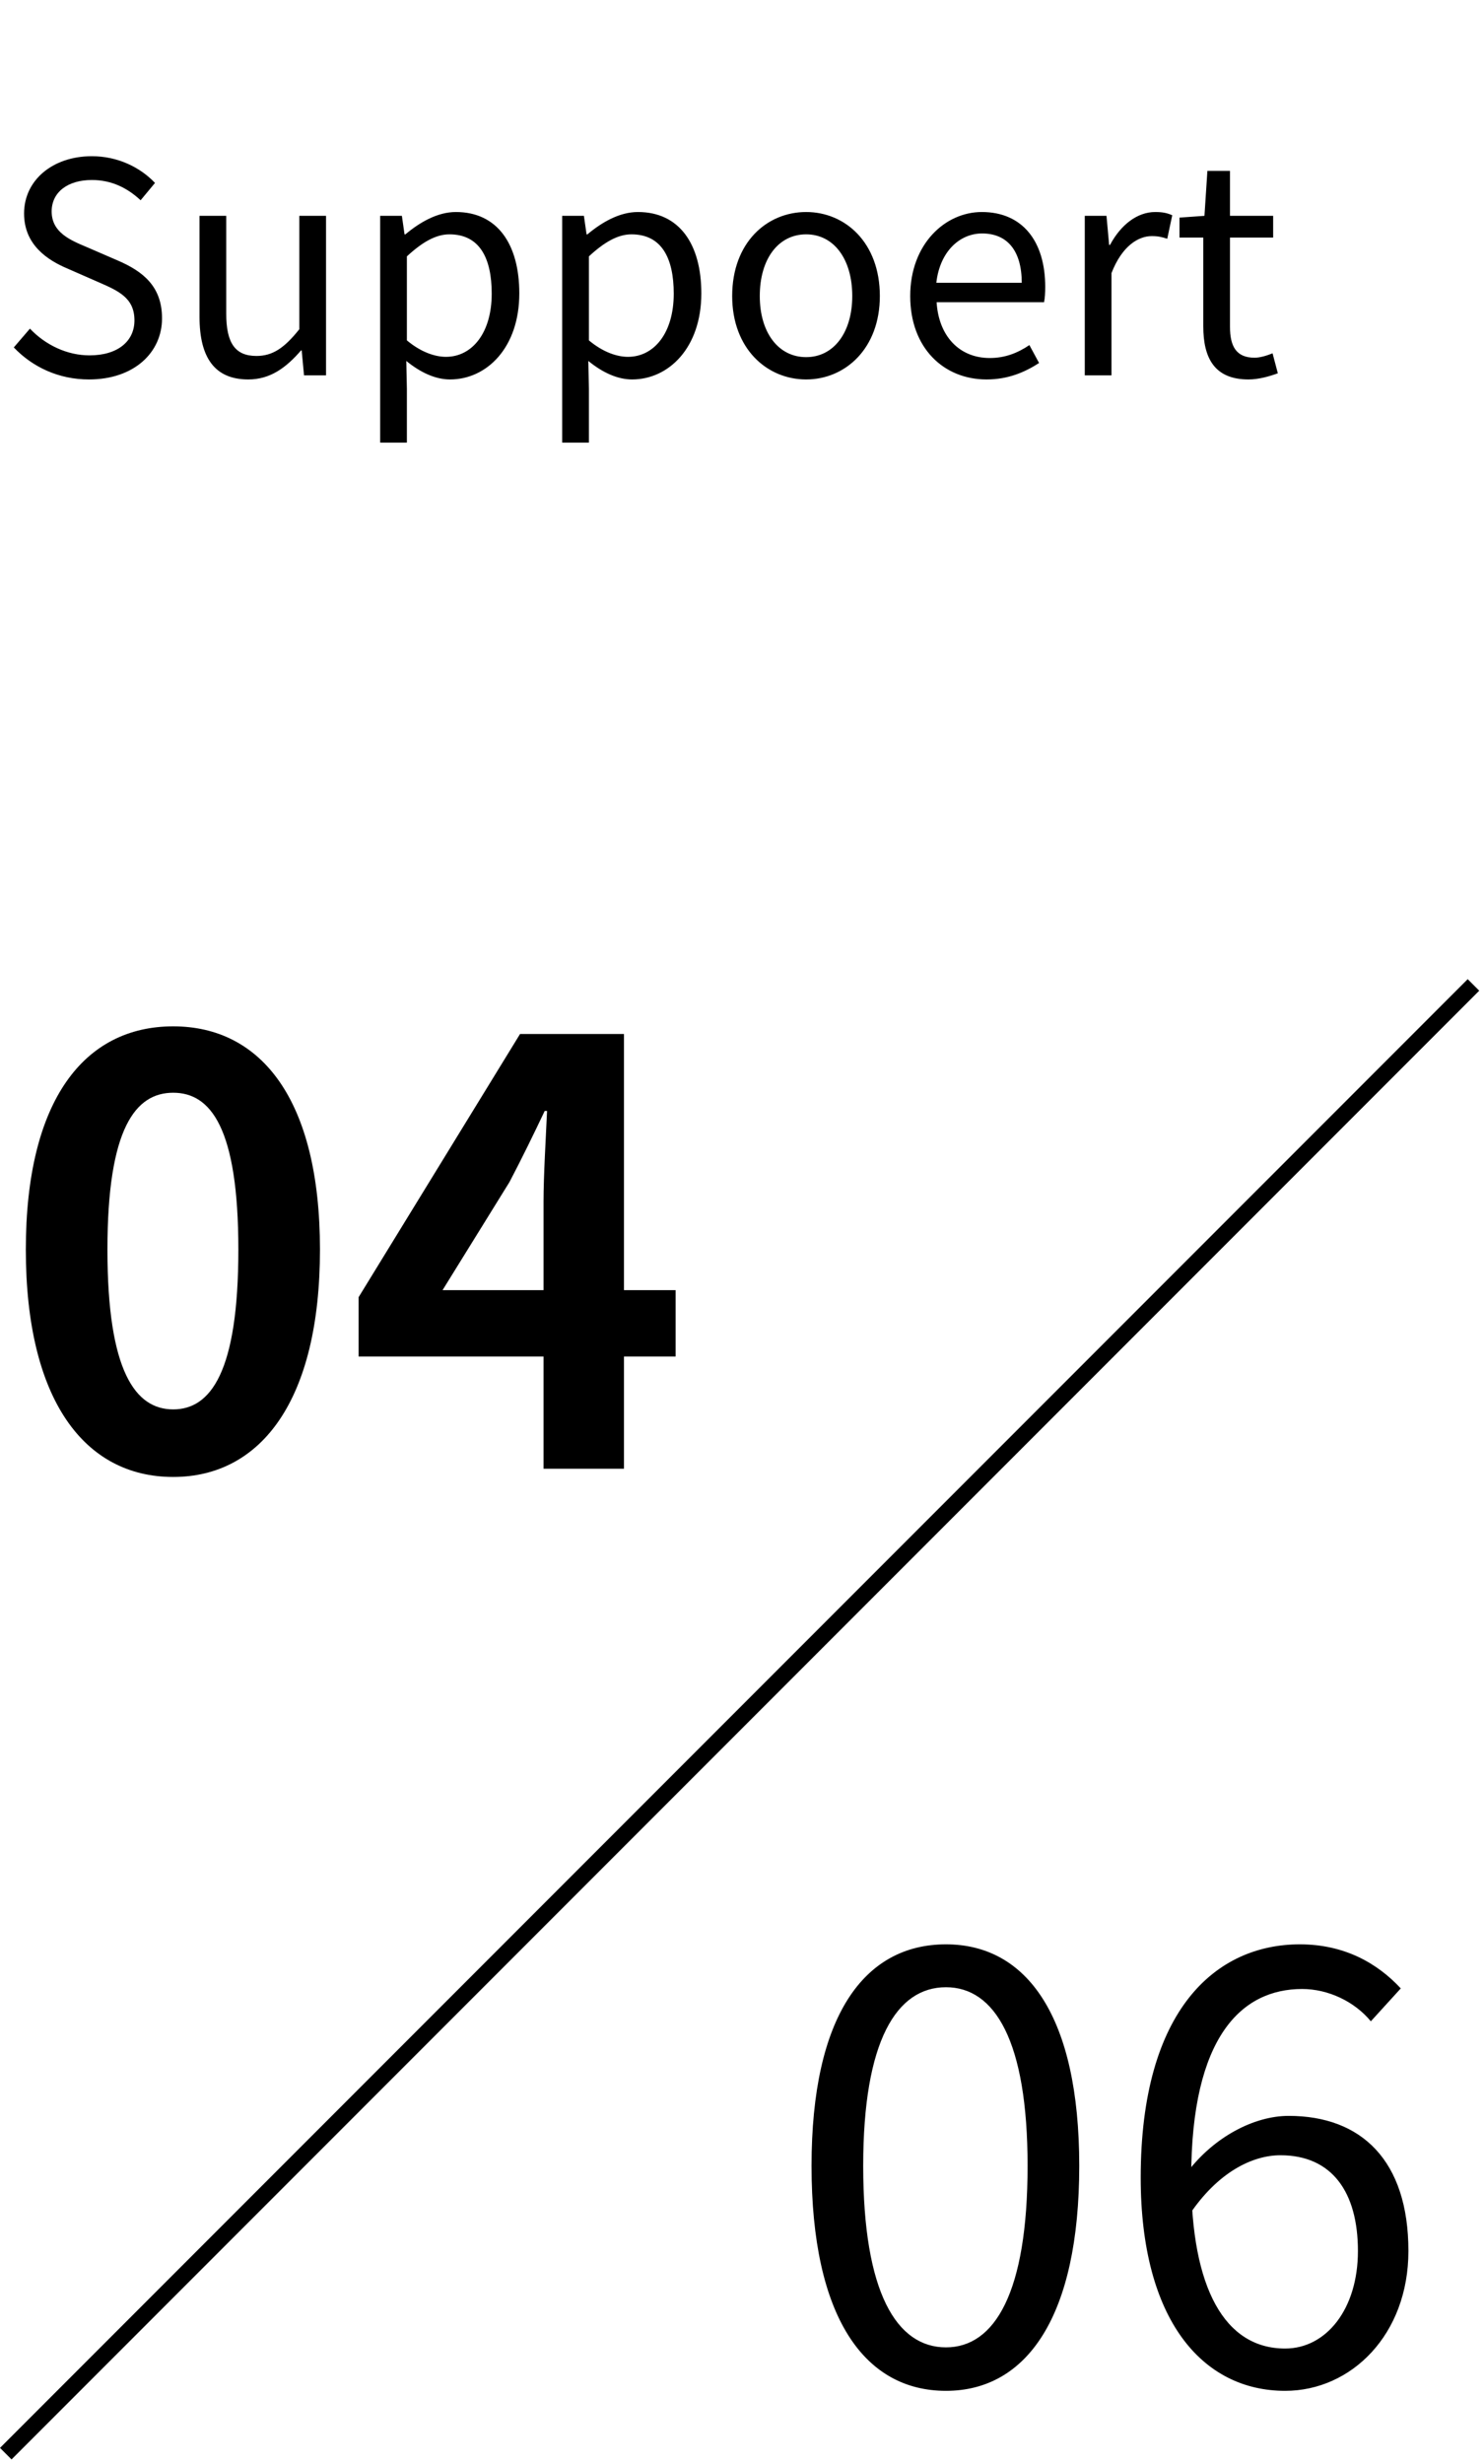<svg width="91" height="151" viewBox="0 0 91 151" fill="none" xmlns="http://www.w3.org/2000/svg">
<path d="M5.454 23.252C3.6 23.252 1.998 22.496 0.846 21.29L1.836 20.138C2.79 21.146 4.122 21.776 5.49 21.776C7.218 21.776 8.244 20.912 8.244 19.634C8.244 18.266 7.29 17.834 6.048 17.294L4.158 16.466C2.916 15.944 1.476 15.008 1.476 13.082C1.476 11.048 3.222 9.572 5.634 9.572C7.2 9.572 8.586 10.238 9.504 11.21L8.622 12.272C7.812 11.516 6.84 11.03 5.634 11.03C4.14 11.03 3.168 11.786 3.168 12.956C3.168 14.252 4.32 14.72 5.346 15.152L7.218 15.962C8.766 16.628 9.936 17.546 9.936 19.508C9.936 21.596 8.226 23.252 5.454 23.252ZM15.223 23.252C13.171 23.252 12.235 21.92 12.235 19.418V13.226H13.873V19.22C13.873 21.038 14.431 21.812 15.727 21.812C16.717 21.812 17.437 21.326 18.355 20.174V13.226H19.993V23H18.643L18.499 21.47H18.463C17.545 22.532 16.573 23.252 15.223 23.252ZM23.312 27.122V13.226H24.644L24.806 14.36H24.86C25.742 13.622 26.822 12.992 27.956 12.992C30.494 12.992 31.844 14.954 31.844 17.978C31.844 21.308 29.846 23.252 27.596 23.252C26.714 23.252 25.796 22.838 24.914 22.118L24.95 23.828V27.122H23.312ZM27.344 21.866C28.946 21.866 30.152 20.408 30.152 17.996C30.152 15.818 29.414 14.36 27.56 14.36C26.732 14.36 25.904 14.828 24.95 15.71V20.858C25.832 21.596 26.696 21.866 27.344 21.866ZM34.474 27.122V13.226H35.806L35.968 14.36H36.022C36.904 13.622 37.984 12.992 39.118 12.992C41.656 12.992 43.006 14.954 43.006 17.978C43.006 21.308 41.008 23.252 38.758 23.252C37.876 23.252 36.958 22.838 36.076 22.118L36.112 23.828V27.122H34.474ZM38.506 21.866C40.108 21.866 41.314 20.408 41.314 17.996C41.314 15.818 40.576 14.36 38.722 14.36C37.894 14.36 37.066 14.828 36.112 15.71V20.858C36.994 21.596 37.858 21.866 38.506 21.866ZM49.434 23.252C47.023 23.252 44.898 21.362 44.898 18.14C44.898 14.864 47.023 12.992 49.434 12.992C51.828 12.992 53.953 14.864 53.953 18.14C53.953 21.362 51.828 23.252 49.434 23.252ZM49.434 21.884C51.127 21.884 52.261 20.372 52.261 18.14C52.261 15.872 51.127 14.36 49.434 14.36C47.724 14.36 46.59 15.872 46.59 18.14C46.59 20.372 47.724 21.884 49.434 21.884ZM60.495 23.252C57.885 23.252 55.815 21.344 55.815 18.14C55.815 14.954 57.956 12.992 60.206 12.992C62.691 12.992 64.094 14.774 64.094 17.582C64.094 17.924 64.076 18.266 64.022 18.518H57.434C57.56 20.588 58.821 21.938 60.693 21.938C61.629 21.938 62.403 21.632 63.123 21.146L63.717 22.244C62.852 22.802 61.827 23.252 60.495 23.252ZM57.416 17.33H62.654C62.654 15.368 61.773 14.306 60.224 14.306C58.856 14.306 57.633 15.404 57.416 17.33ZM66.519 23V13.226H67.851L68.013 15.008H68.067C68.733 13.766 69.741 12.992 70.839 12.992C71.271 12.992 71.559 13.046 71.883 13.19L71.577 14.63C71.235 14.522 71.019 14.468 70.623 14.468C69.813 14.468 68.805 15.062 68.157 16.736V23H66.519ZM76.558 23.252C74.47 23.252 73.786 21.938 73.786 19.994V14.558H72.328V13.334L73.858 13.226L74.038 10.472H75.424V13.226H78.07V14.558H75.424V20.03C75.424 21.218 75.802 21.92 76.936 21.92C77.278 21.92 77.728 21.776 78.034 21.65L78.358 22.874C77.818 23.072 77.17 23.252 76.558 23.252Z" fill="black"/>
<line x1="90.354" y1="60.354" x2="0.354" y2="150.354" stroke="black"/>
<path d="M58.008 146.504C52.968 146.504 49.764 141.932 49.764 132.716C49.764 123.572 52.968 119.144 58.008 119.144C62.976 119.144 66.18 123.572 66.18 132.716C66.18 141.932 62.976 146.504 58.008 146.504ZM58.008 143.84C60.996 143.84 63.012 140.492 63.012 132.716C63.012 125.048 60.996 121.772 58.008 121.772C54.984 121.772 52.932 125.048 52.932 132.716C52.932 140.492 54.984 143.84 58.008 143.84ZM78.805 146.504C73.729 146.504 69.949 142.148 69.949 133.436C69.949 123.104 74.593 119.144 79.705 119.144C82.441 119.144 84.457 120.296 85.897 121.844L84.061 123.86C83.053 122.636 81.433 121.88 79.849 121.88C76.141 121.88 73.045 124.796 73.045 133.436C73.045 140.204 75.097 143.912 78.805 143.912C81.325 143.912 83.269 141.5 83.269 137.936C83.269 134.336 81.685 132.068 78.517 132.068C76.825 132.068 74.701 133.076 72.937 135.704L72.829 133.076C74.449 130.952 76.897 129.656 79.021 129.656C83.485 129.656 86.365 132.392 86.365 137.936C86.365 143.048 82.873 146.504 78.805 146.504Z" fill="black"/>
<path d="M10.62 90.504C5.184 90.504 1.584 85.788 1.584 76.572C1.584 67.392 5.184 62.892 10.62 62.892C16.02 62.892 19.62 67.392 19.62 76.572C19.62 85.788 16.02 90.504 10.62 90.504ZM10.62 86.364C12.924 86.364 14.616 84.06 14.616 76.572C14.616 69.12 12.924 66.96 10.62 66.96C8.316 66.96 6.588 69.12 6.588 76.572C6.588 84.06 8.316 86.364 10.62 86.364ZM33.33 90V73.62C33.33 72.072 33.474 69.66 33.546 68.076H33.402C32.718 69.516 31.998 70.992 31.242 72.432L27.138 79.056H41.43V83.124H21.99V79.488L31.89 63.36H38.262V90H33.33Z" fill="black"/>
</svg>
